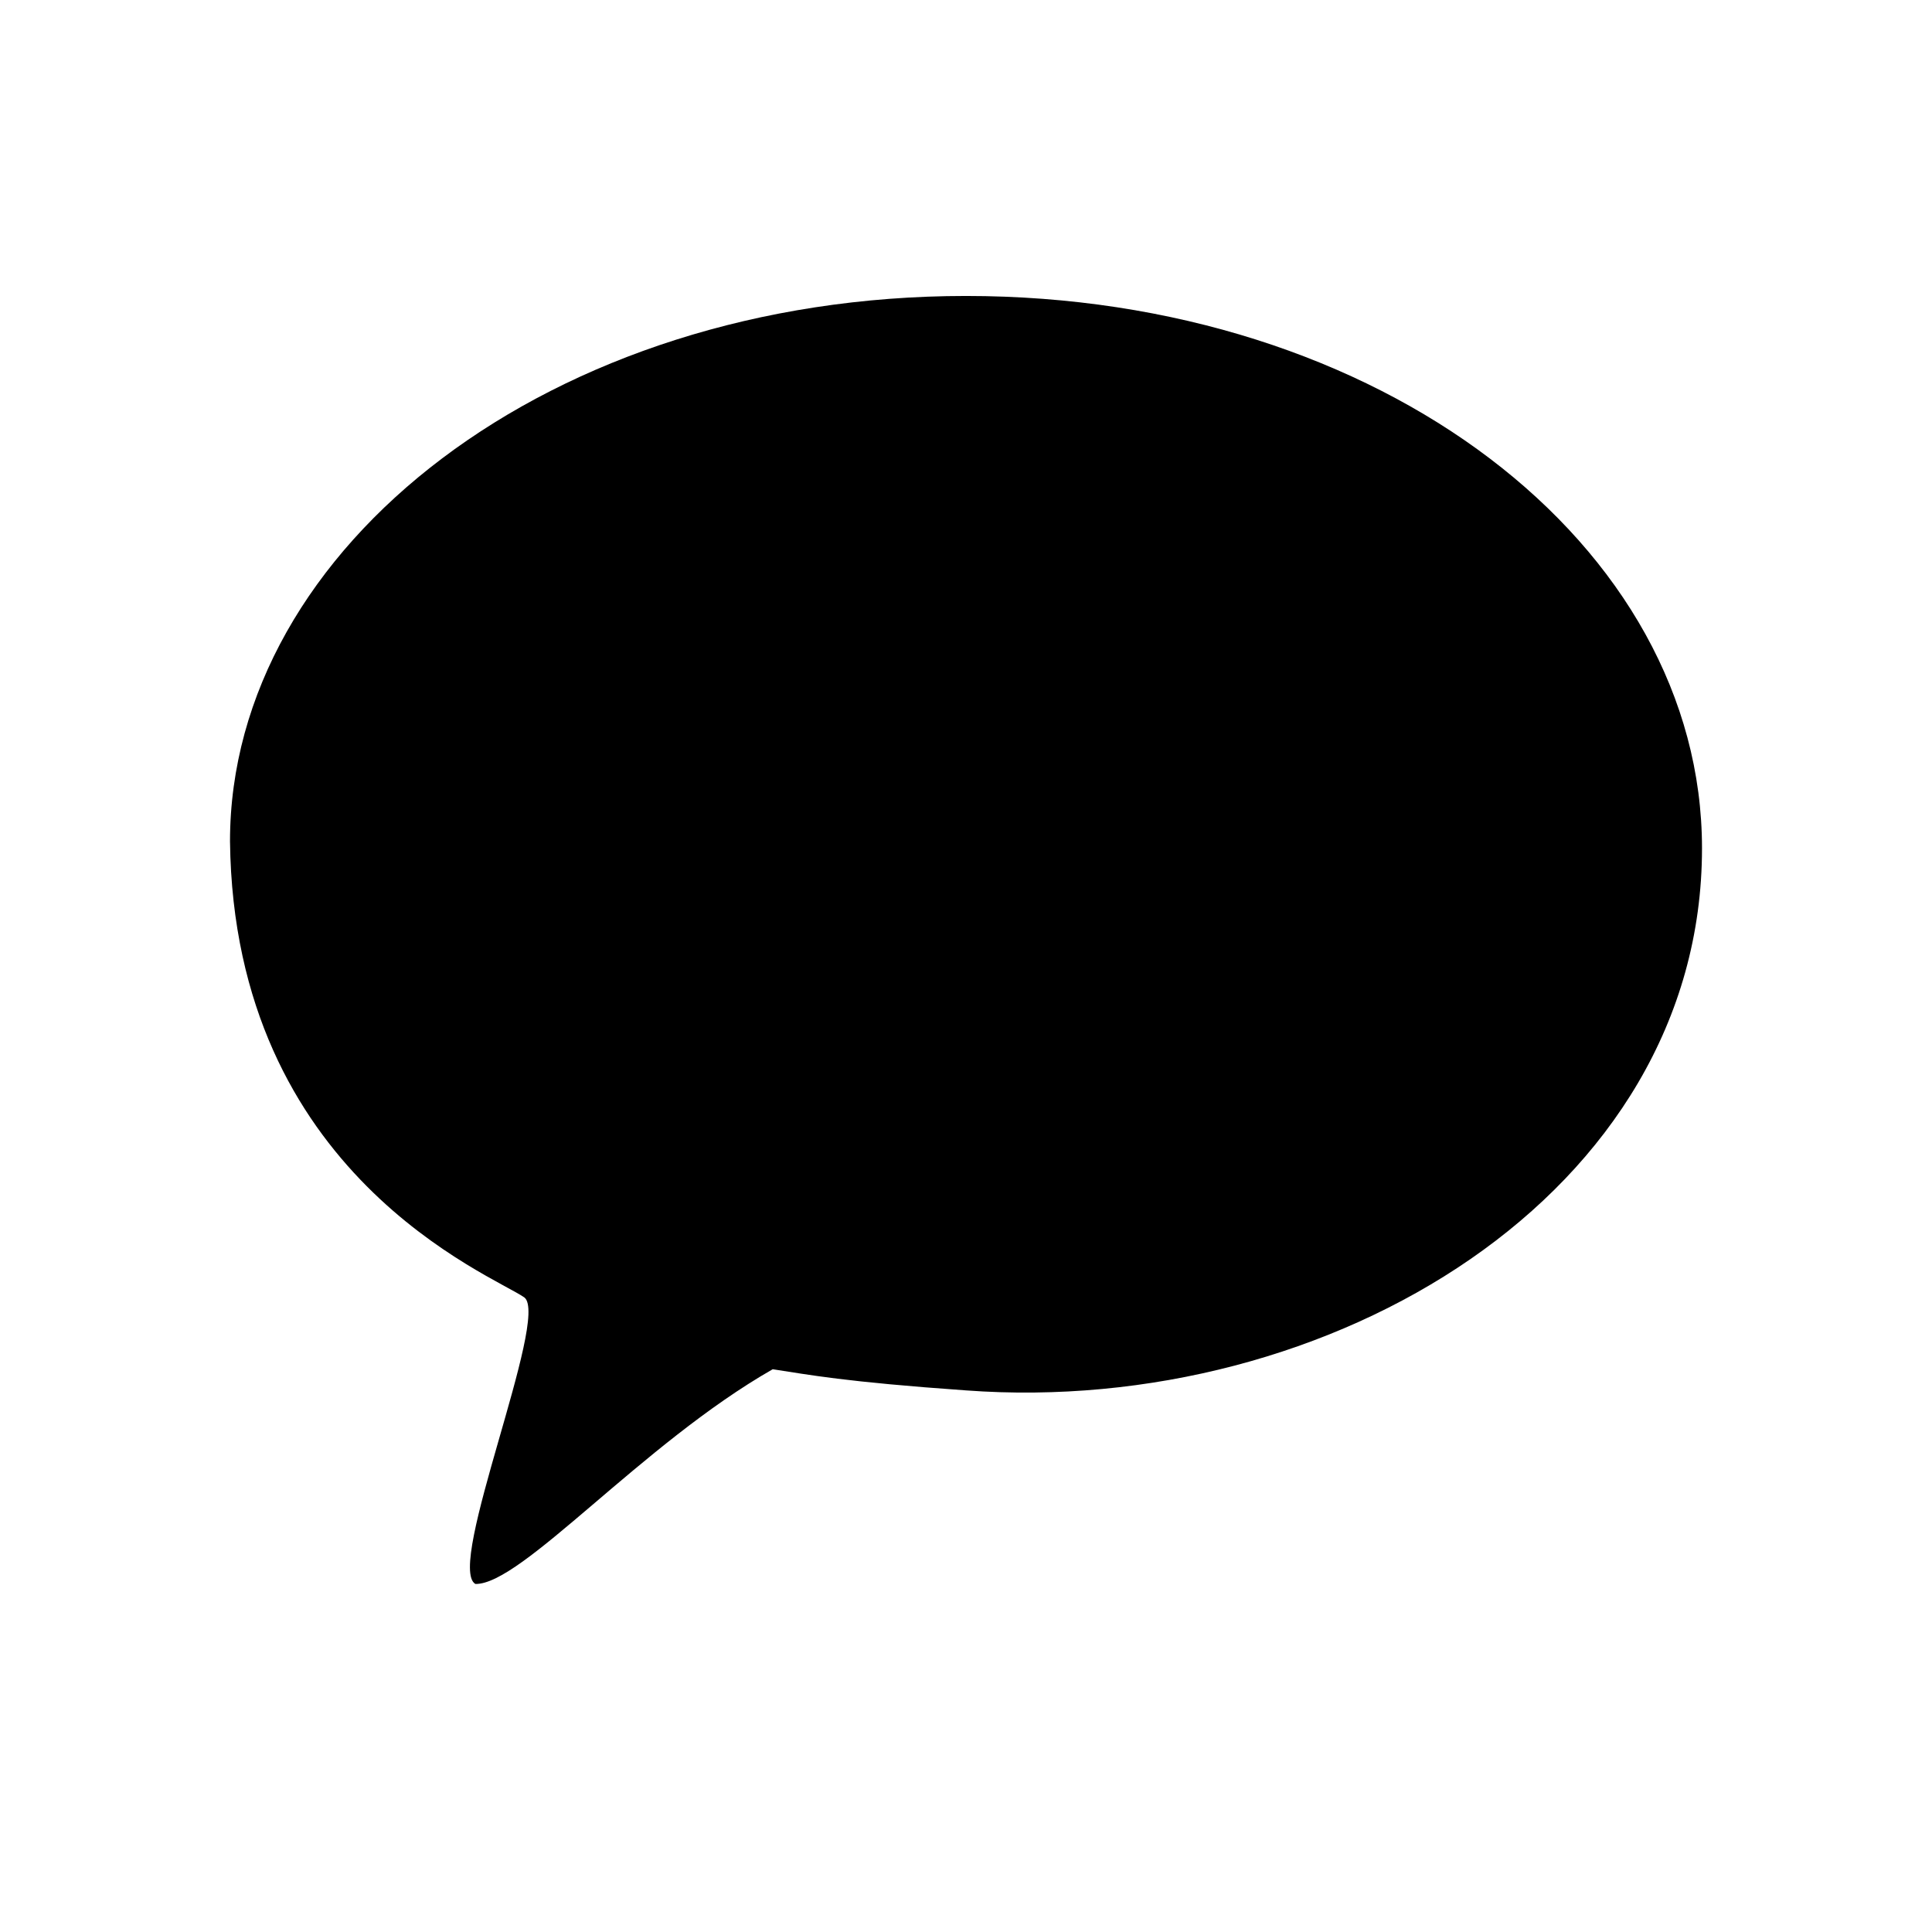 <!-- https://platform.yeogi.com/login -->
<svg
  xmlns="http://www.w3.org/2000/svg"
  width="21"
  height="21"
  fill="#3C1E1E"
  viewBox="0 0 21 21"
  data-v-69e557b6=""
>
  <path
    fill="current"
    d="M10.5 3.217c4.514 0 8 2.708 8 6.004 0 3.758-4.045 6.184-8 5.892-1.321-.093-1.707-.17-2.101-.23-1.425.814-2.728 2.344-3.232 2.334-.325-.19.811-2.896.533-3.114-.347-.244-3.157-1.329-3.2-4.958 0-3.199 3.486-5.928 8-5.928Z"
  ></path>
</svg>
